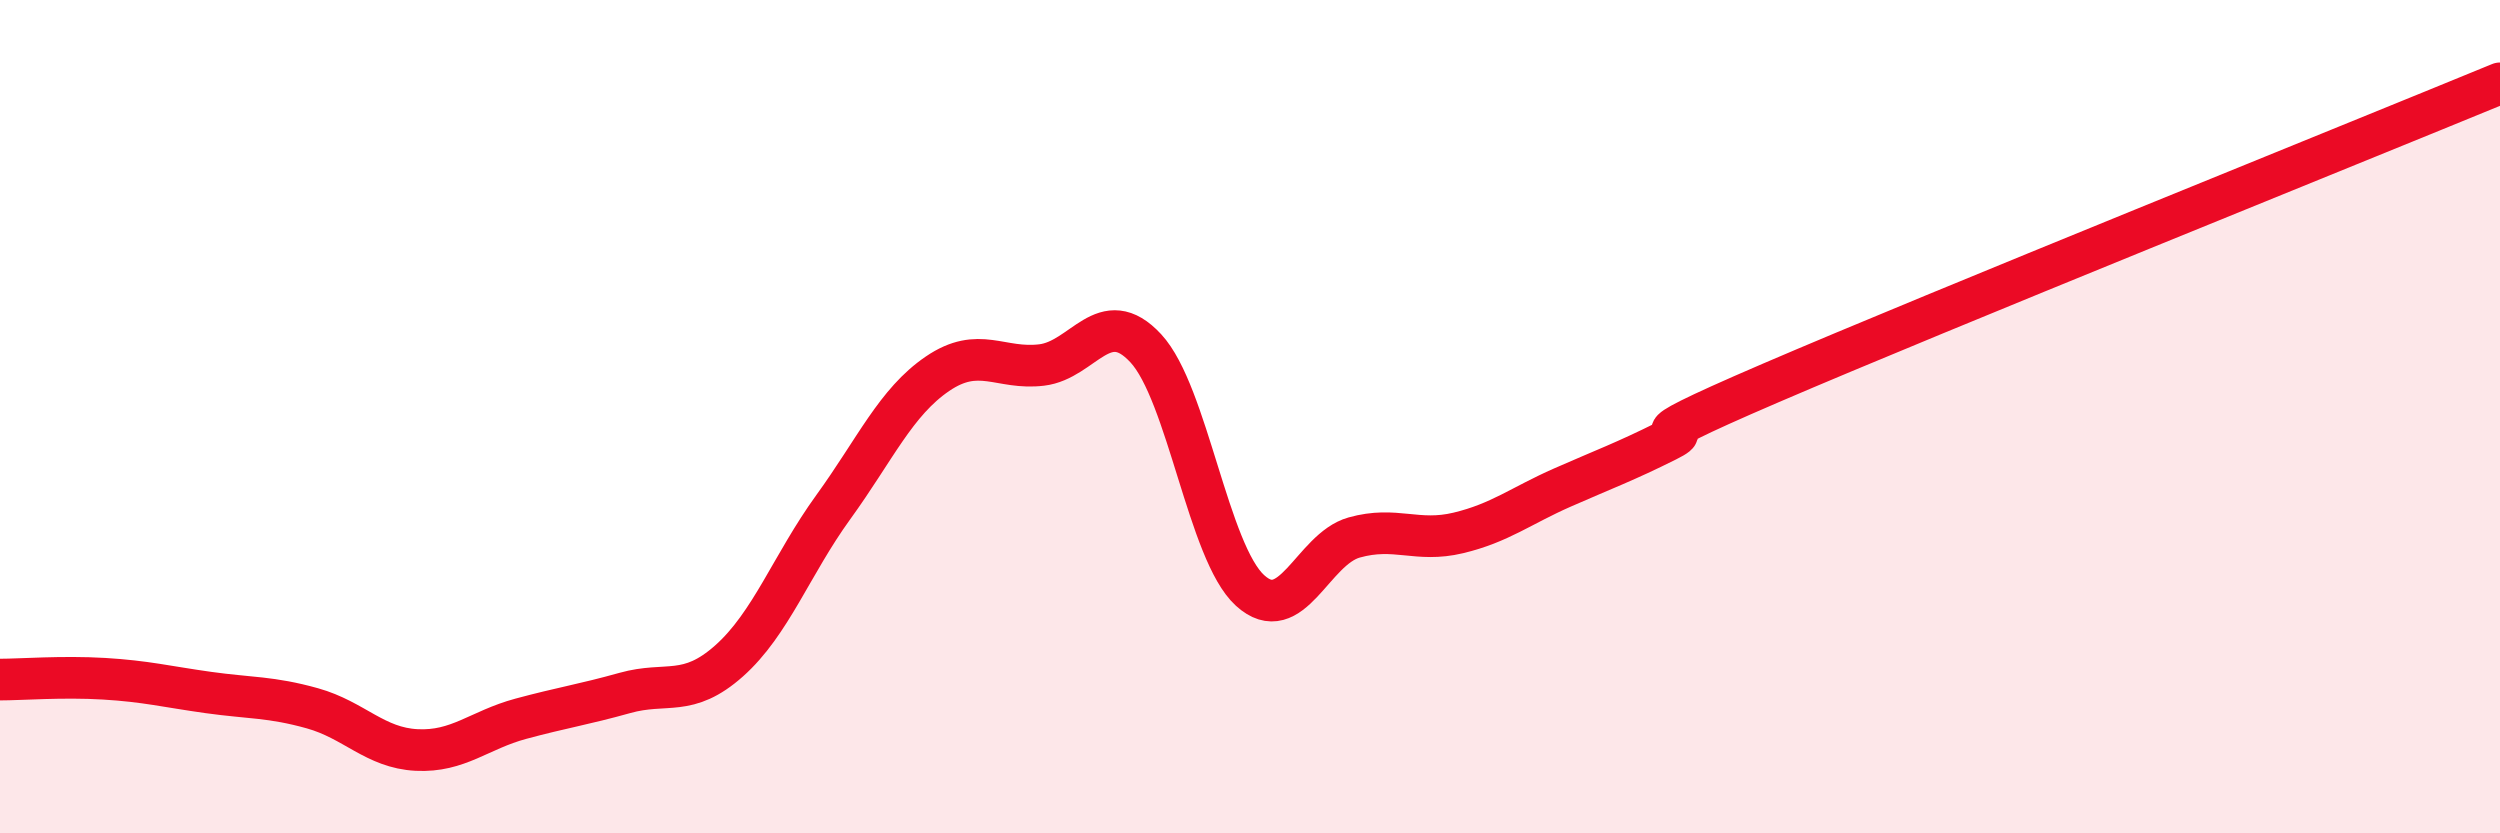 
    <svg width="60" height="20" viewBox="0 0 60 20" xmlns="http://www.w3.org/2000/svg">
      <path
        d="M 0,16.31 C 0.5,16.31 1.5,16.23 2.5,16.29 C 3.5,16.35 4,16.48 5,16.62 C 6,16.76 6.5,16.72 7.5,17 C 8.5,17.28 9,17.95 10,18 C 11,18.05 11.5,17.52 12.5,17.25 C 13.5,16.98 14,16.91 15,16.63 C 16,16.35 16.5,16.75 17.5,15.86 C 18.5,14.97 19,13.55 20,12.17 C 21,10.79 21.5,9.65 22.5,8.97 C 23.5,8.29 24,8.88 25,8.76 C 26,8.64 26.5,7.28 27.5,8.36 C 28.5,9.44 29,13.26 30,14.17 C 31,15.08 31.5,13.18 32.5,12.9 C 33.5,12.62 34,13.03 35,12.79 C 36,12.55 36.5,12.14 37.5,11.7 C 38.5,11.26 39,11.08 40,10.58 C 41,10.08 38.5,10.91 42.5,9.19 C 46.5,7.47 56.5,3.44 60,2L60 20L0 20Z"
        fill="#EB0A25"
        opacity="0.1"
        stroke-linecap="round"
        stroke-linejoin="round"
      />
      <path
        d="M 0,16.31 C 0.5,16.31 1.5,16.23 2.5,16.29 C 3.5,16.35 4,16.48 5,16.62 C 6,16.76 6.5,16.72 7.5,17 C 8.5,17.28 9,17.95 10,18 C 11,18.05 11.5,17.52 12.5,17.25 C 13.5,16.98 14,16.91 15,16.63 C 16,16.35 16.5,16.75 17.5,15.86 C 18.5,14.97 19,13.55 20,12.17 C 21,10.79 21.5,9.65 22.5,8.97 C 23.5,8.29 24,8.88 25,8.76 C 26,8.64 26.5,7.28 27.5,8.36 C 28.5,9.44 29,13.26 30,14.17 C 31,15.08 31.5,13.18 32.5,12.9 C 33.5,12.62 34,13.03 35,12.79 C 36,12.55 36.5,12.14 37.5,11.7 C 38.5,11.26 39,11.08 40,10.58 C 41,10.08 38.5,10.91 42.5,9.19 C 46.5,7.47 56.5,3.44 60,2"
        stroke="#EB0A25"
        stroke-width="1"
        fill="none"
        stroke-linecap="round"
        stroke-linejoin="round"
      />
    </svg>
  